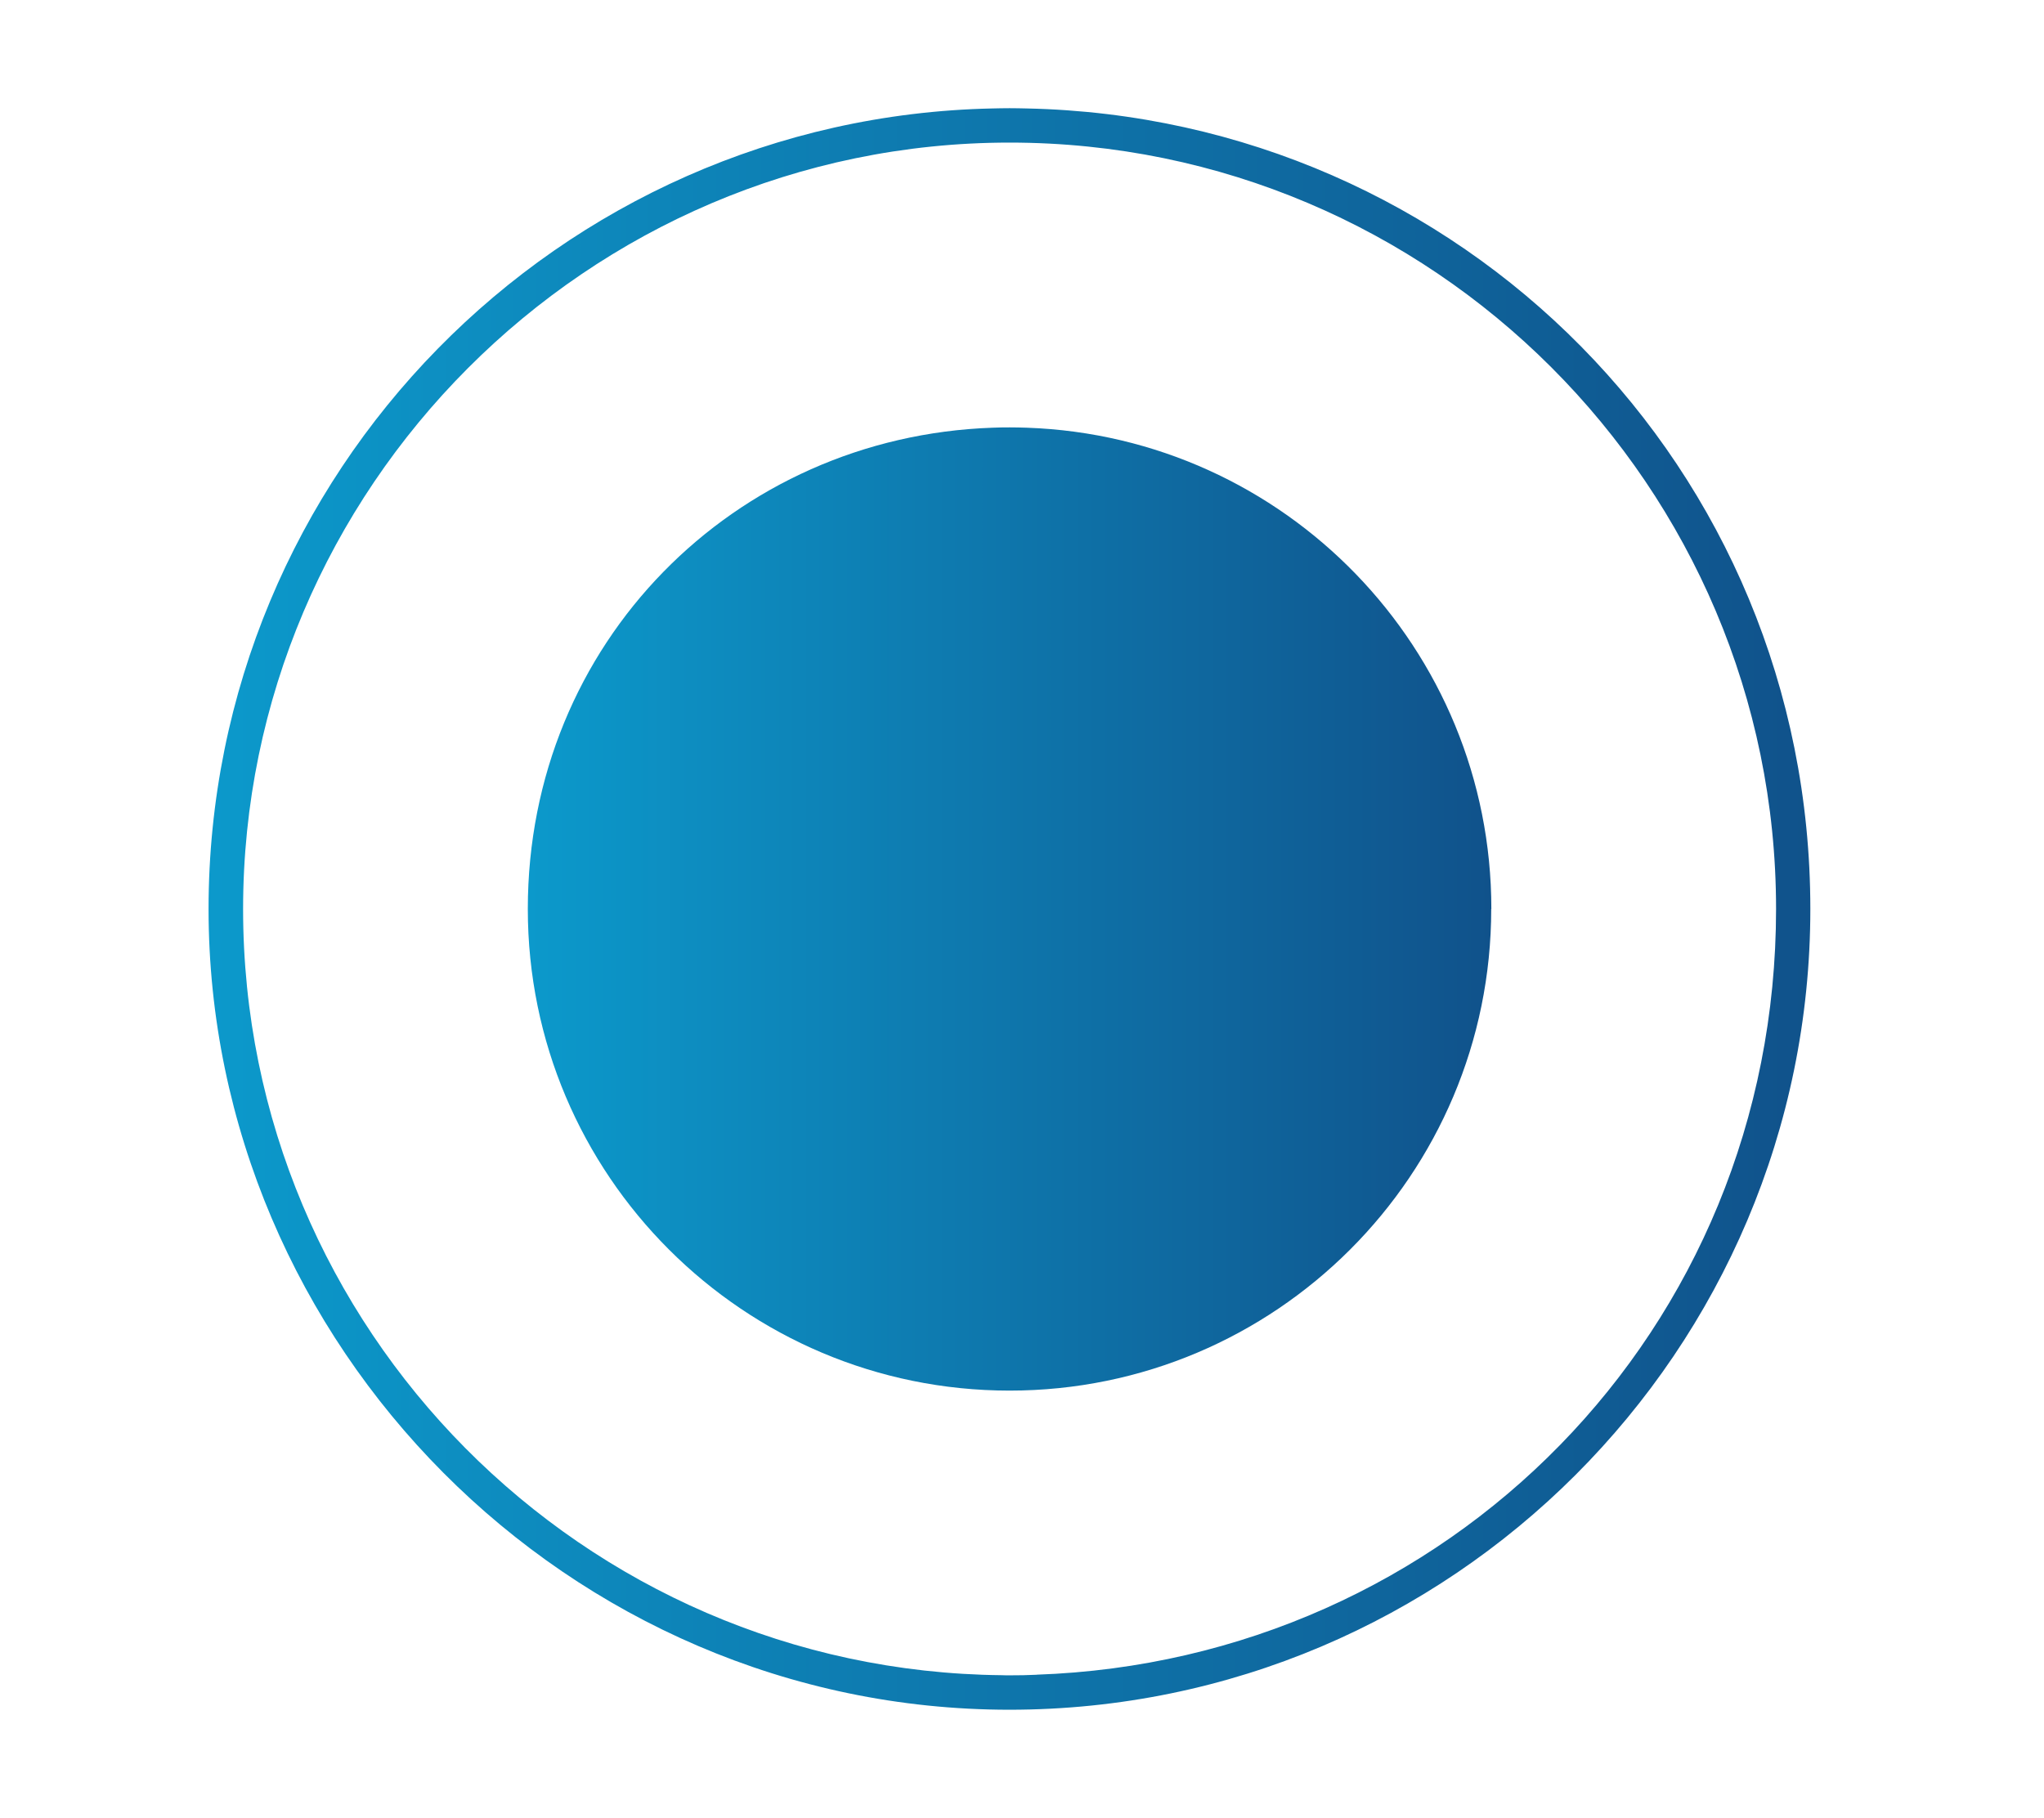 <?xml version="1.0" encoding="UTF-8"?> <svg xmlns="http://www.w3.org/2000/svg" xmlns:xlink="http://www.w3.org/1999/xlink" id="_Слой_1" data-name="Слой 1" width="314.3" height="279.59" viewBox="0 0 314.3 279.59"><defs><style> .cls-1 { fill: url(#_Безымянный_градиент_12-2); } .cls-2 { fill: url(#_Безымянный_градиент_12); } </style><linearGradient id="_Безымянный_градиент_12" data-name="Безымянный градиент 12" x1="81.15" y1="139.8" x2="229.3" y2="139.8" gradientUnits="userSpaceOnUse"><stop offset="0" stop-color="#0c99cb"></stop><stop offset="1" stop-color="#10528b"></stop></linearGradient><linearGradient id="_Безымянный_градиент_12-2" data-name="Безымянный градиент 12" x1="32.08" y1="139.79" x2="278.39" y2="139.79" xlink:href="#_Безымянный_градиент_12"></linearGradient></defs><path class="cls-2" d="M229.3,139.79c0,40.92-33.16,74.08-74.06,74.08s-74.08-33.16-74.08-74.08,31.75-72.62,71.44-74.01c.88-.04,1.76-.05,2.65-.05s1.76.02,2.65.05c39.69,1.39,71.42,33.99,71.42,74.01Z"></path><path class="cls-1" d="M157.88,16.68c-.88-.02-1.76-.04-2.65-.04s-1.76.02-2.65.04c-66.69,1.41-120.51,56.09-120.51,123.12s55.24,123.15,123.15,123.15,123.15-55.24,123.15-123.15S224.57,18.09,157.88,16.68ZM159.4,257.57c-1.38.07-2.77.09-4.16.09-.39,0-.79,0-1.18-.02-64.45-.63-116.68-53.23-116.68-117.84S90.24,21.93,155.24,21.93s117.86,52.88,117.86,117.86-50.64,115.59-113.7,117.77Z"></path></svg> 